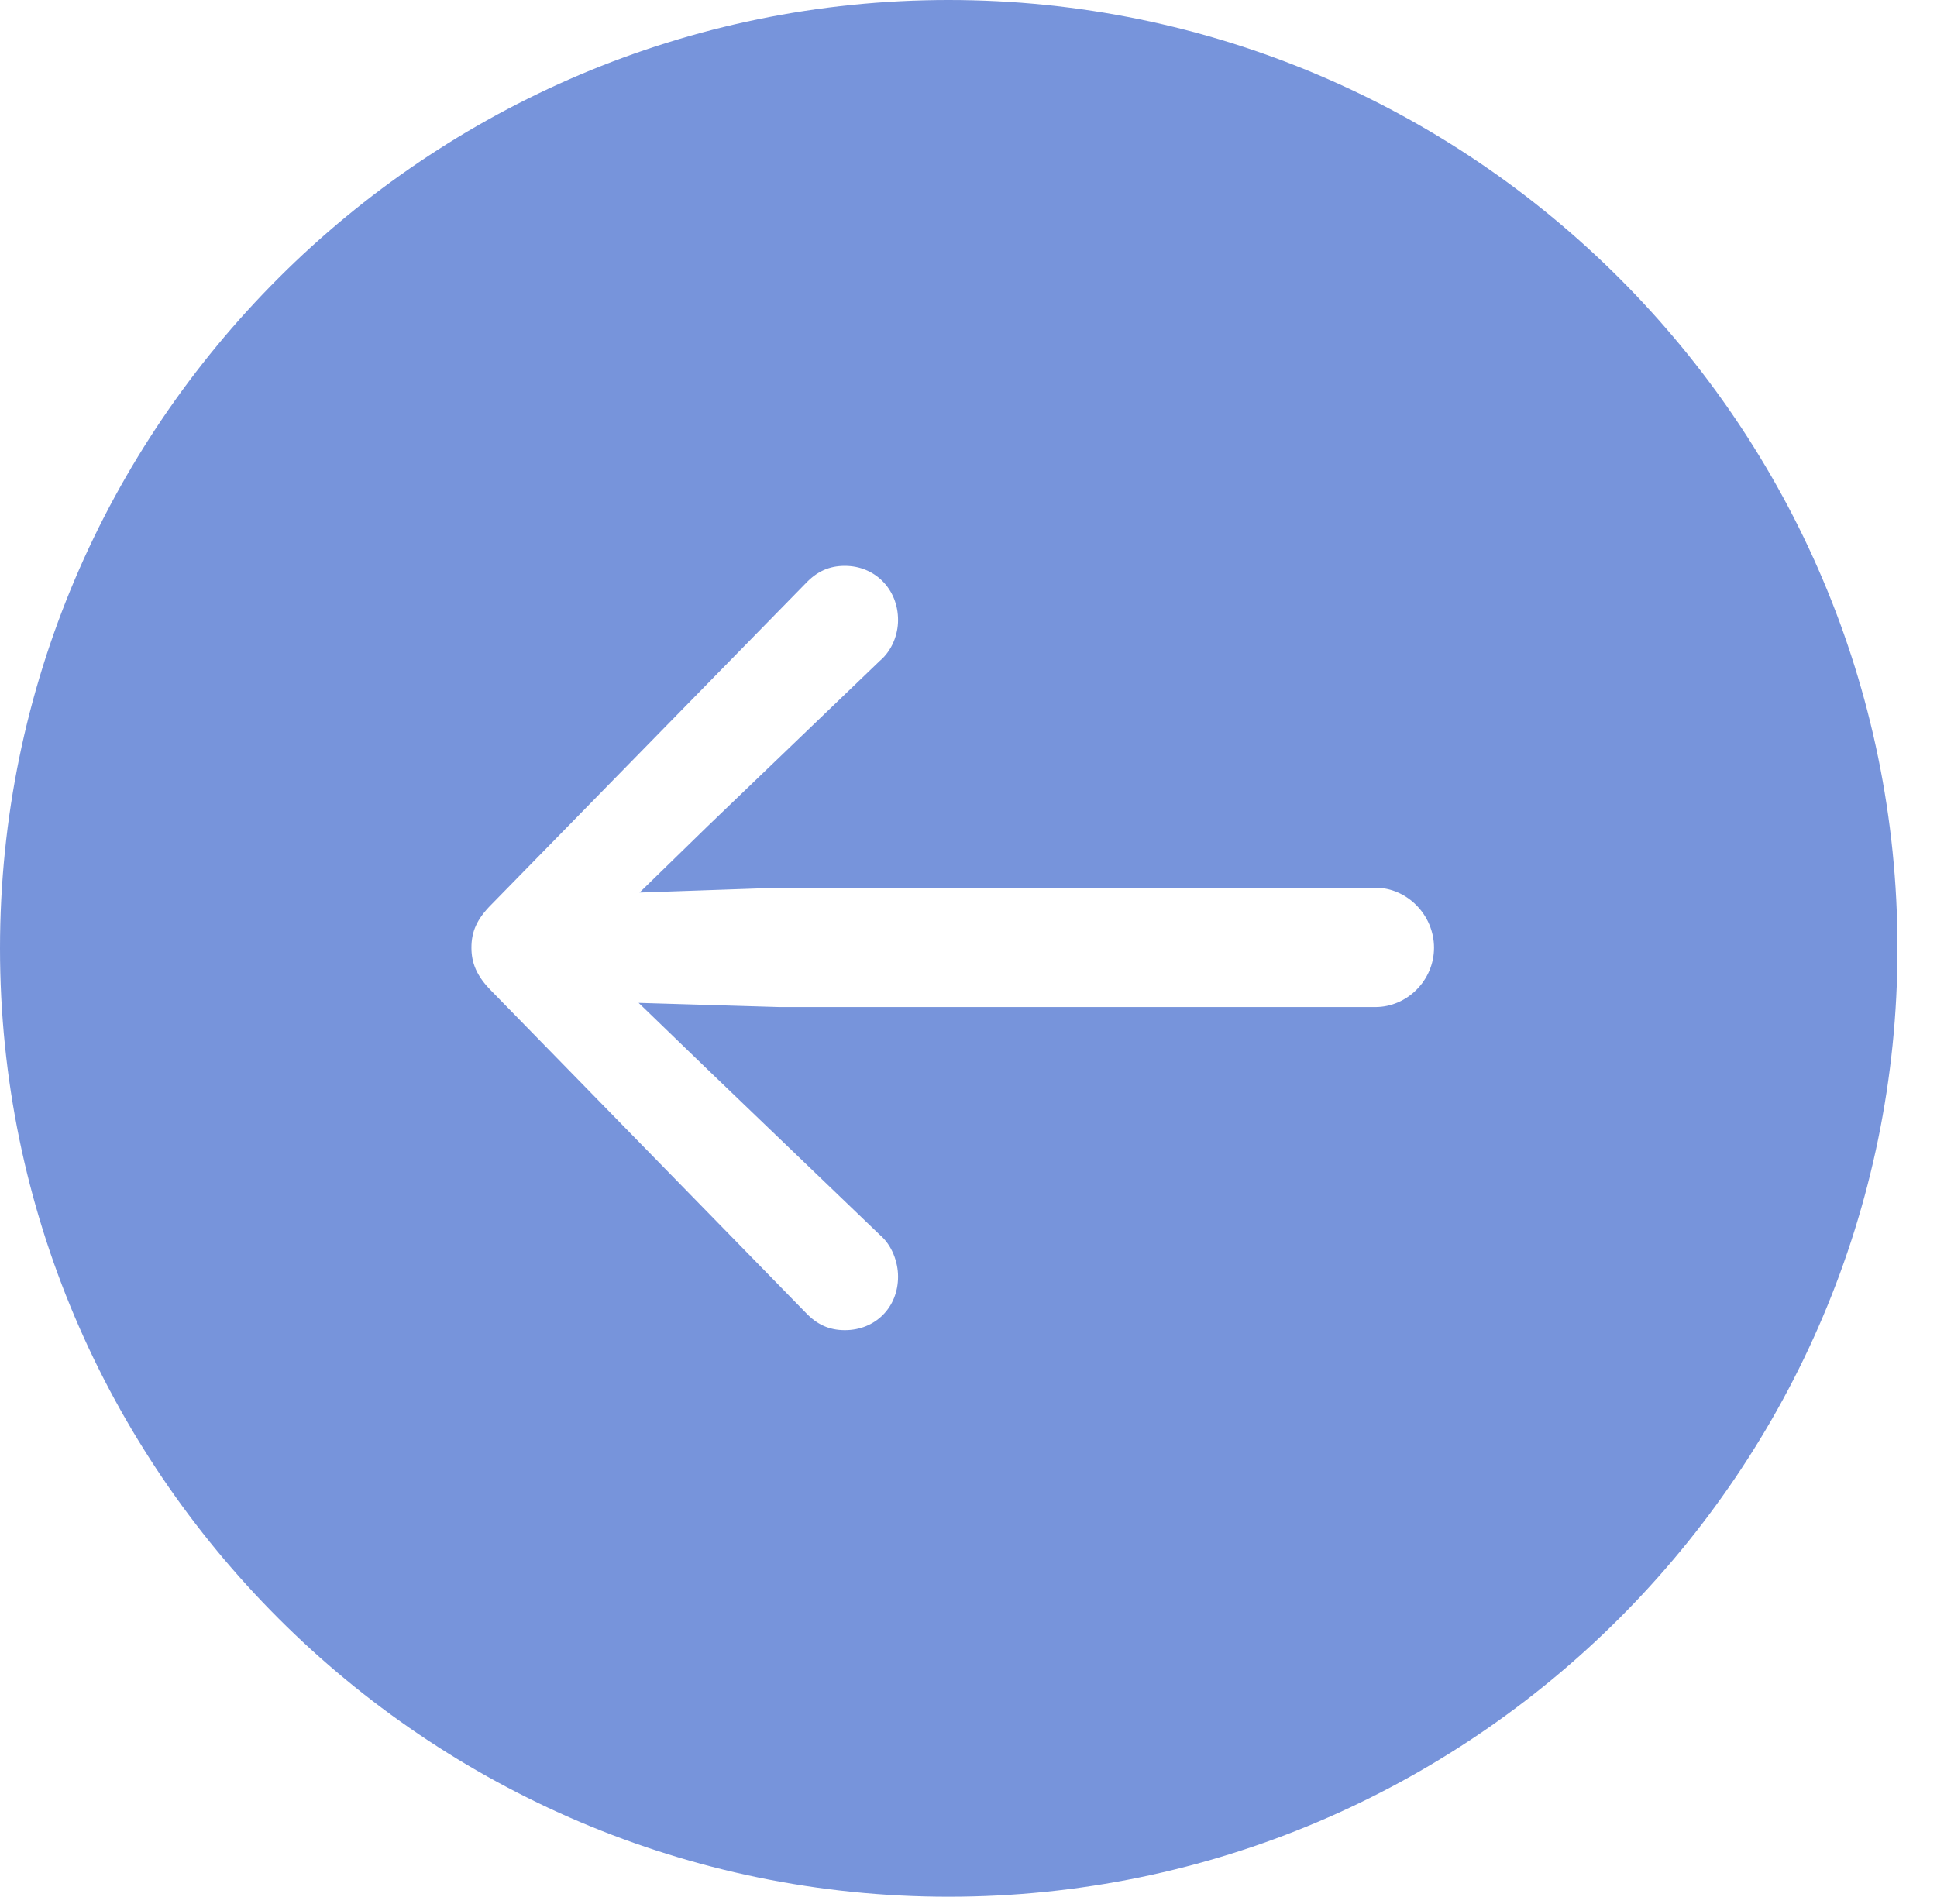 <?xml version="1.0" encoding="UTF-8"?> <svg xmlns="http://www.w3.org/2000/svg" width="60" height="59" viewBox="0 0 60 59" fill="none"><g clip-path="url(#clip0_102_15)"><path d="M58.776 29.383C58.776 45.567 45.587 58.767 29.383 58.767C13.209 58.767 0 45.567 0 29.383C0 13.18 13.209 0 29.383 0C45.587 0 58.776 13.18 58.776 29.383ZM24.96 18.071L15.223 28.023C14.763 28.484 14.603 28.873 14.603 29.363C14.603 29.833 14.763 30.242 15.223 30.703L24.96 40.673C25.3 41.033 25.68 41.213 26.17 41.213C27.11 41.213 27.818 40.514 27.818 39.553C27.818 39.104 27.629 38.575 27.249 38.256L21.921 33.139L19.782 31.072L24.151 31.202H42.601C43.59 31.202 44.42 30.373 44.42 29.363C44.42 28.354 43.59 27.504 42.601 27.504H24.151L19.811 27.654L21.921 25.597L27.249 20.479C27.629 20.16 27.818 19.661 27.818 19.211C27.818 18.26 27.11 17.532 26.17 17.532C25.68 17.532 25.3 17.711 24.96 18.071Z" fill="#7794DB"></path></g><defs><clipPath id="clip0_102_15"><rect width="59.01" height="58.796" fill="white"></rect></clipPath></defs></svg> 